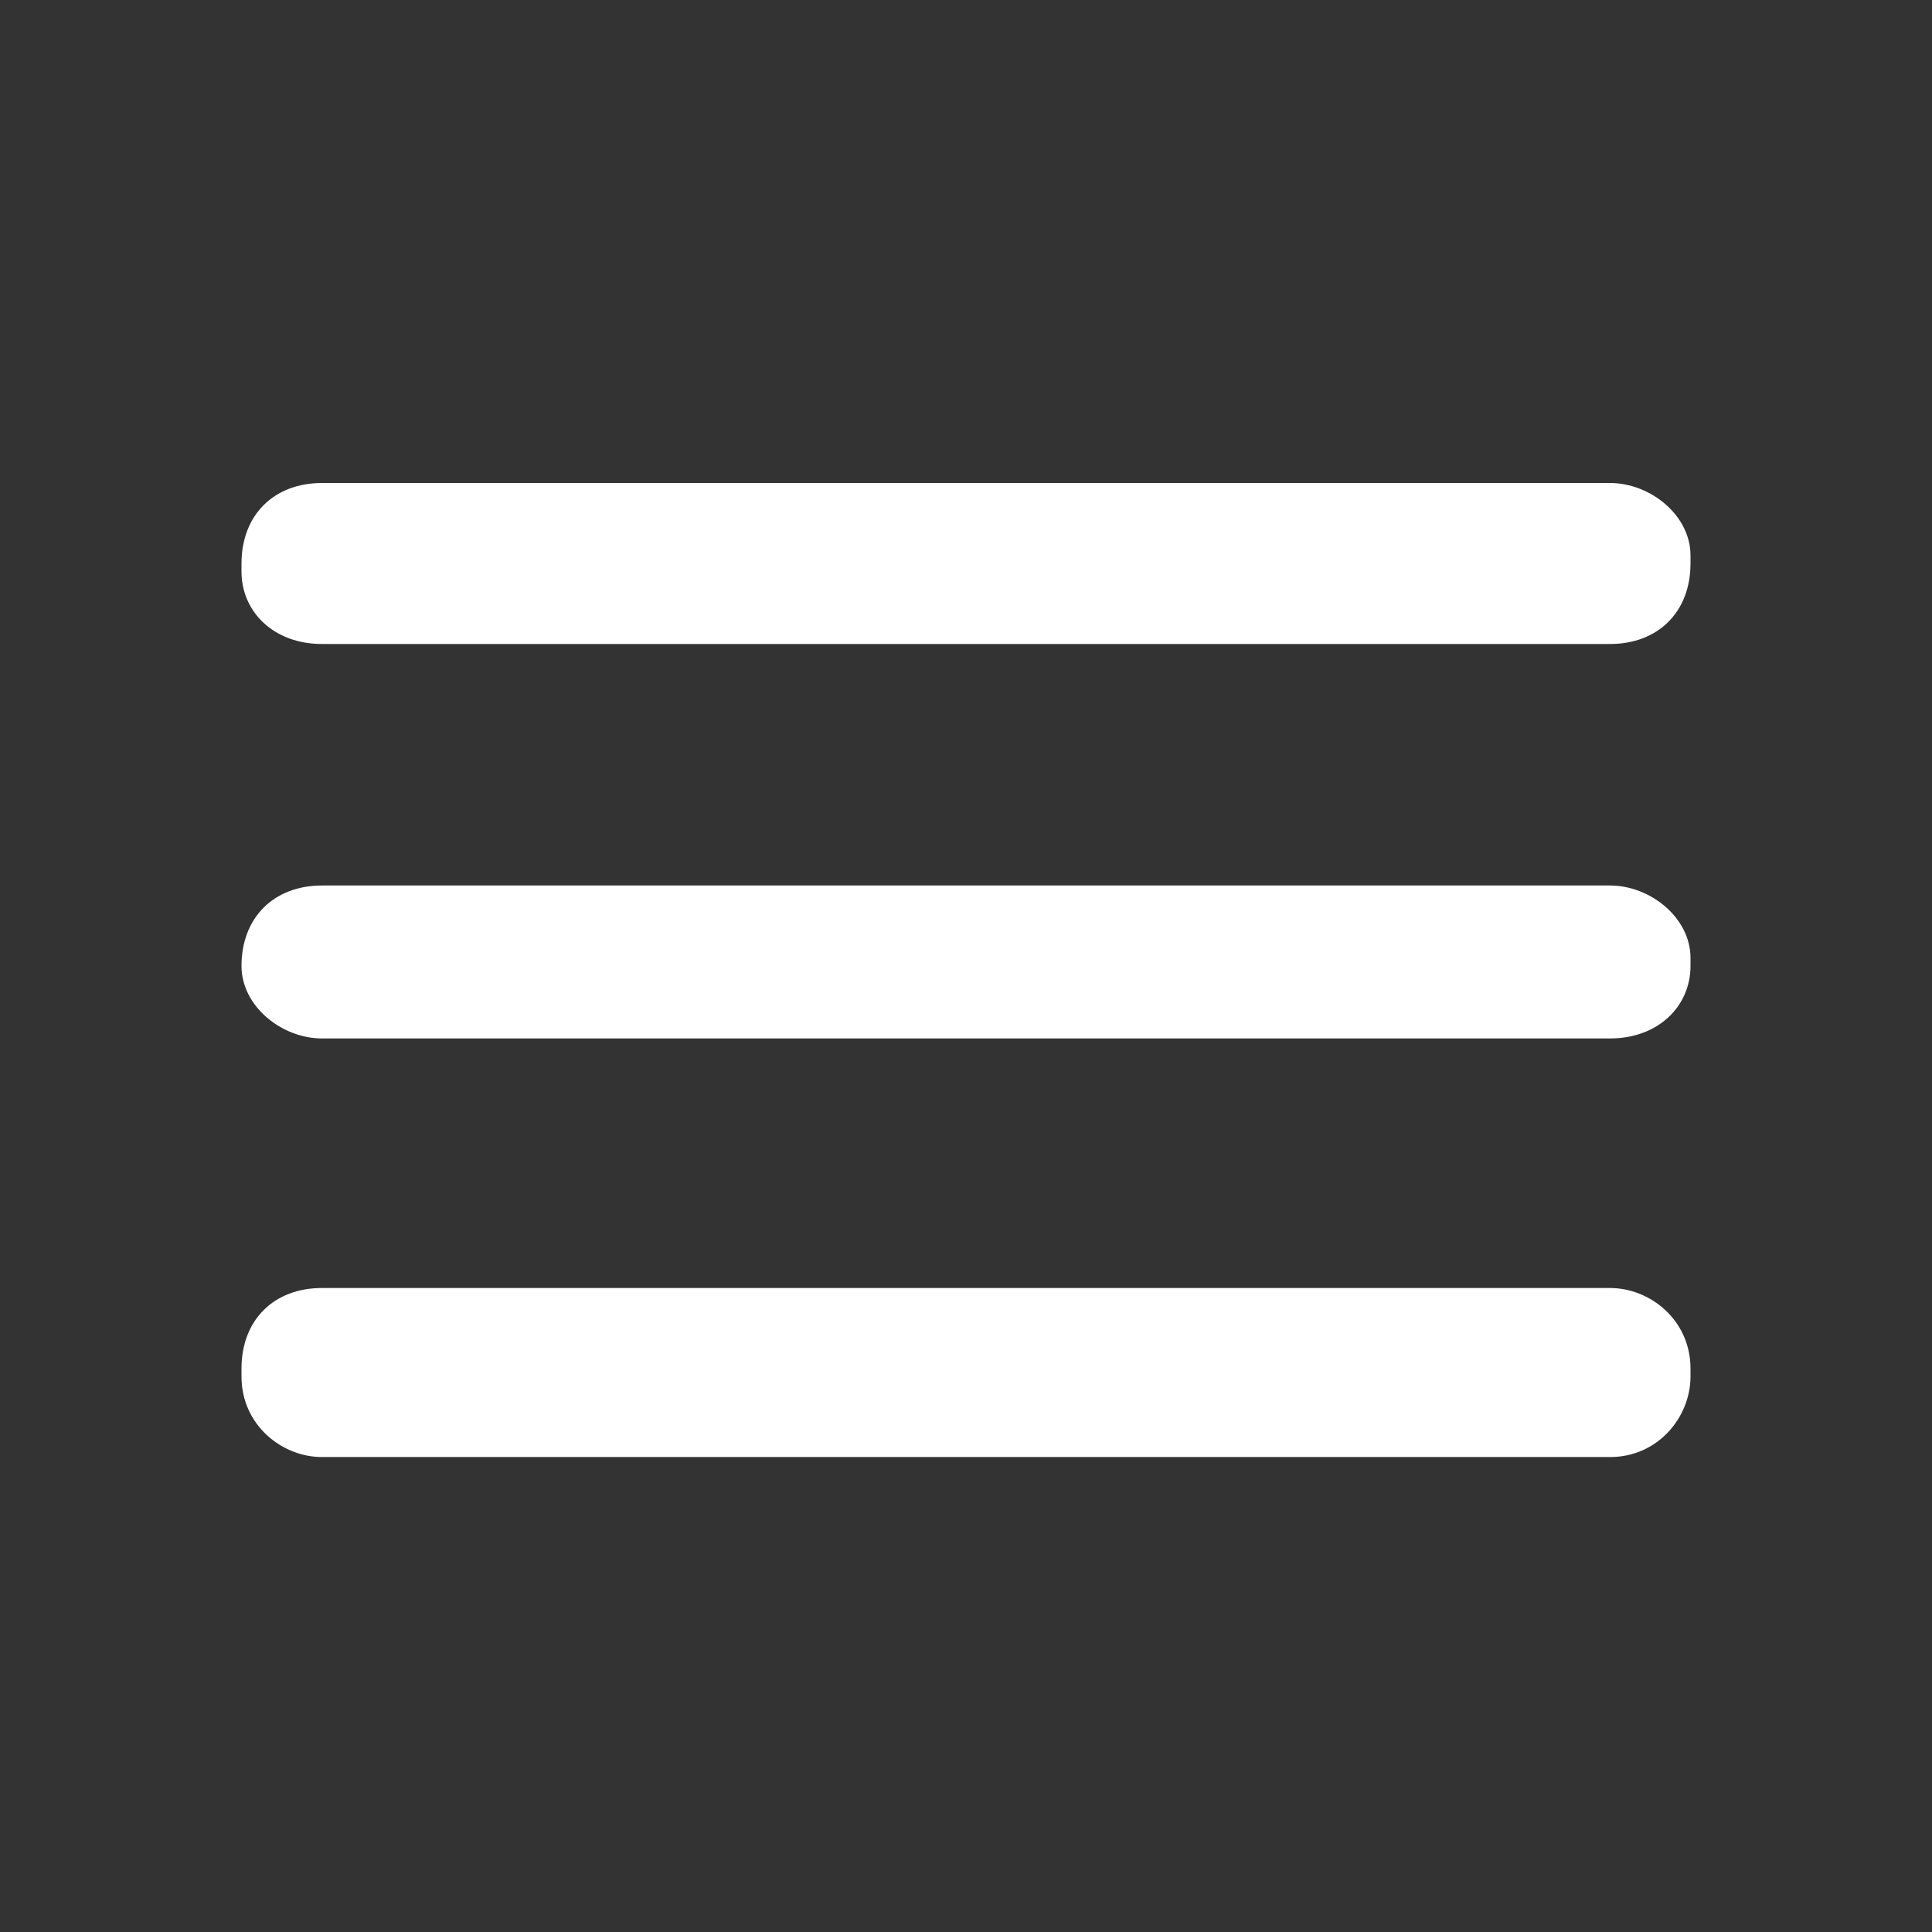 <svg xmlns="http://www.w3.org/2000/svg" xmlns:xlink="http://www.w3.org/1999/xlink" id="menu" x="0px" y="0px" viewBox="0 0 24 24" style="enable-background:new 0 0 24 24;" xml:space="preserve"><rect x="0" y="0" width="24" height="24" fill="#333333" stroke="none"/><style type="text/css">	.st0{fill:#FFFFFF;}</style><g>	<g>		<path class="st0" d="M4,11H20c0.5,0,1,0.4,1,0.9v0.1c0,0.5-0.4,0.9-1,0.9H4c-0.5,0-1-0.4-1-0.9V12C3,11.4,3.4,11,4,11z"></path>		<path class="st0" d="M4,16H20c0.5,0,1,0.4,1,1v0.1c0,0.5-0.4,1-1,1H4c-0.5,0-1-0.4-1-1V17C3,16.4,3.4,16,4,16z"></path>		<path class="st0" d="M4,6H20c0.5,0,1,0.4,1,0.9v0.1C21,7.6,20.6,8,20,8H4C3.4,8,3,7.6,3,7.1V7C3,6.4,3.4,6,4,6z"></path>	</g></g></svg>